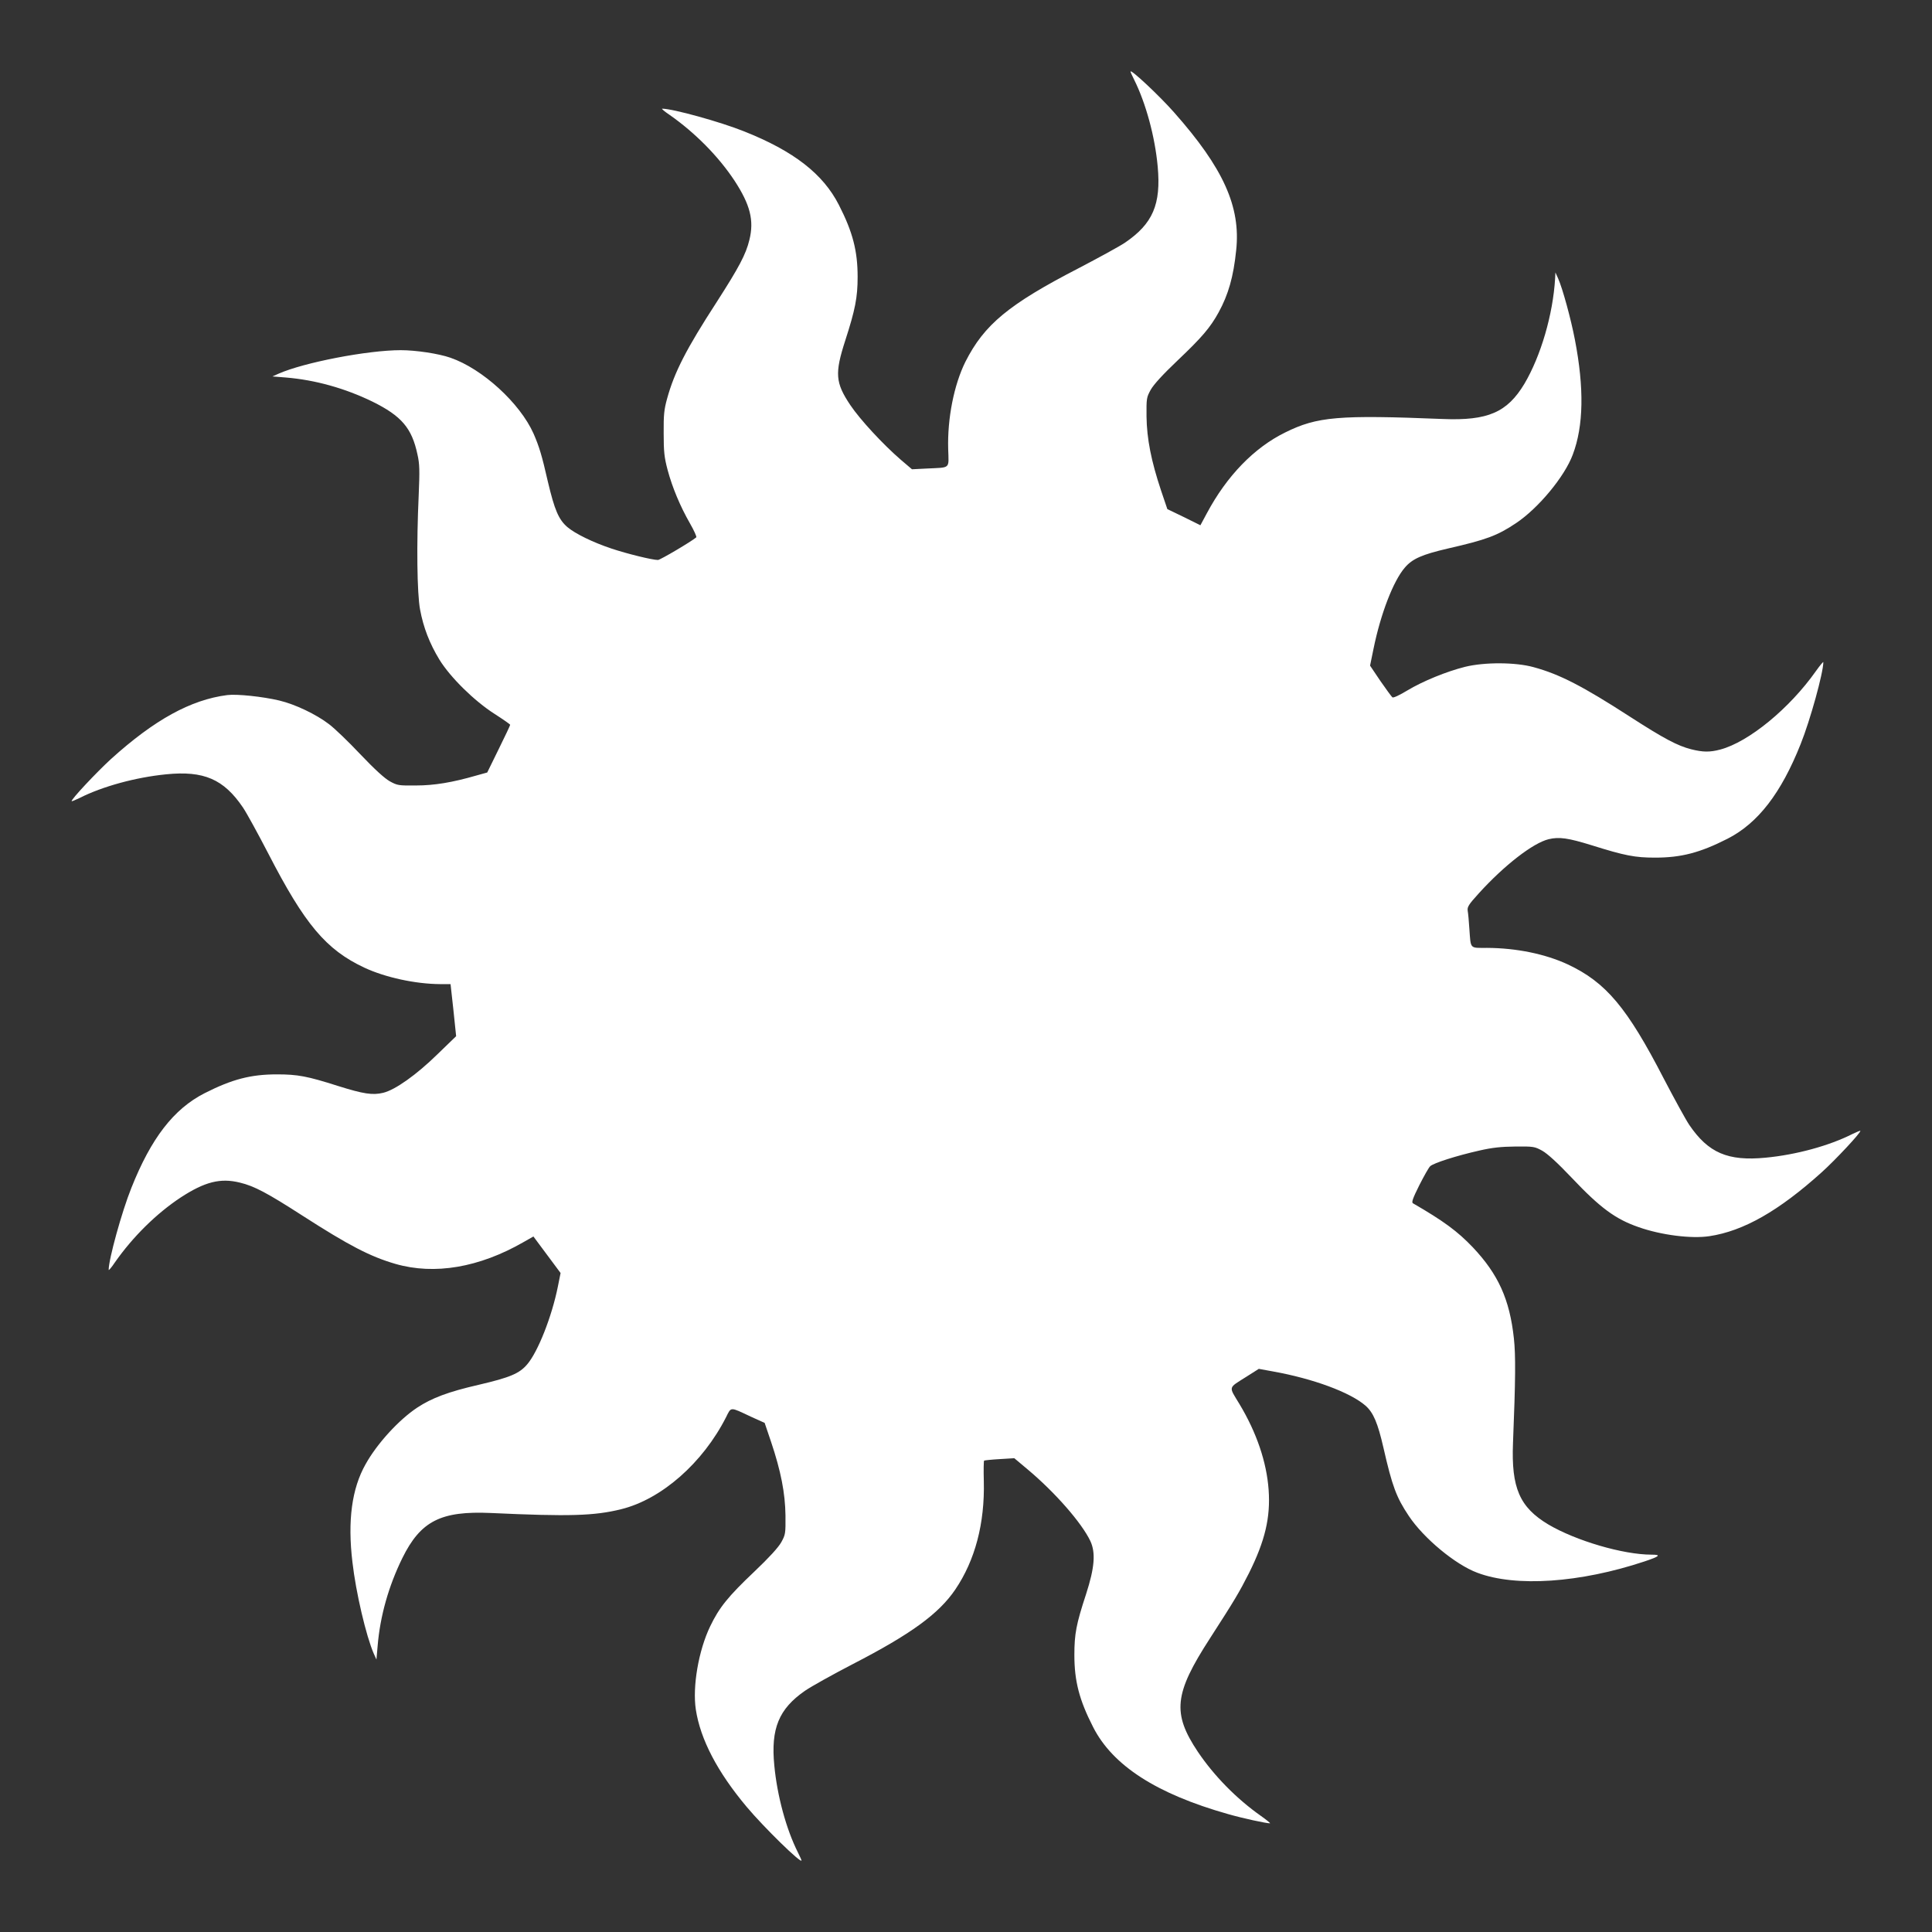 <?xml version="1.0" standalone="no"?>
<!DOCTYPE svg PUBLIC "-//W3C//DTD SVG 20010904//EN"
 "http://www.w3.org/TR/2001/REC-SVG-20010904/DTD/svg10.dtd">
<svg version="1.0" xmlns="http://www.w3.org/2000/svg"
 width="1280pt" height="1280pt" viewBox="0 0 1280 1280"
 preserveAspectRatio="xMidYMid meet">
<rect x="0" y="0" width="1280" height="1280" fill="#333333" stroke="none"/>
<g transform="translate(0,1280) scale(0.1,-0.1)"
fill="#ffffff" stroke="none">
<path d="M7490 12326 c0 -4 11 -28 24 -54 77 -154 138 -377 156 -575 23 -251
-32 -379 -217 -505 -34 -23 -171 -98 -305 -168 -465 -240 -627 -374 -752 -621
-75 -151 -120 -374 -114 -579 4 -134 18 -120 -139 -128 l-101 -5 -74 63 c-118
102 -270 266 -335 363 -99 148 -103 210 -33 427 66 204 82 286 82 421 0 172
-32 297 -124 477 -105 206 -299 357 -629 488 -157 63 -472 150 -542 150 -6 0
16 -19 49 -41 169 -118 325 -276 431 -437 103 -158 130 -262 98 -391 -23 -96
-69 -182 -216 -411 -203 -313 -281 -466 -329 -640 -20 -72 -24 -107 -23 -230
0 -123 4 -160 26 -243 31 -116 83 -241 149 -356 27 -47 45 -88 41 -91 -31 -27
-239 -150 -254 -150 -37 0 -204 41 -306 75 -126 42 -242 99 -294 143 -58 50
-85 114 -129 300 -40 176 -58 234 -95 319 -90 202 -339 430 -551 503 -77 27
-228 50 -329 50 -218 0 -640 -81 -810 -156 l-40 -18 88 -7 c195 -16 392 -71
575 -160 192 -95 261 -175 298 -351 14 -61 15 -105 8 -268 -15 -325 -11 -651
9 -758 22 -119 63 -225 128 -332 72 -117 231 -274 366 -360 56 -36 102 -68
103 -72 0 -4 -34 -76 -76 -161 l-76 -155 -72 -20 c-159 -46 -279 -66 -401 -66
-115 -1 -122 0 -173 28 -35 20 -100 79 -195 179 -78 83 -171 172 -207 199 -86
66 -225 132 -330 157 -110 26 -280 44 -344 36 -242 -31 -482 -163 -771 -424
-94 -86 -268 -271 -260 -279 1 -2 25 8 52 21 152 77 372 137 574 157 249 25
381 -32 508 -219 24 -35 99 -172 168 -305 242 -470 383 -638 637 -757 139 -65
339 -108 501 -109 l70 0 19 -172 18 -173 -124 -120 c-139 -136 -280 -236 -359
-255 -70 -17 -130 -8 -299 45 -204 65 -267 77 -405 77 -173 0 -297 -32 -480
-125 -204 -104 -354 -298 -485 -628 -63 -157 -150 -472 -150 -542 0 -6 19 16
41 49 118 169 276 325 437 431 158 103 262 130 391 98 96 -23 182 -69 415
-219 308 -198 448 -271 617 -320 258 -74 554 -24 848 145 l65 37 90 -121 90
-121 -18 -90 c-40 -199 -132 -432 -203 -515 -52 -61 -113 -87 -323 -136 -200
-46 -309 -87 -406 -151 -121 -80 -266 -238 -342 -375 -91 -161 -120 -373 -87
-649 23 -202 91 -490 141 -605 l18 -40 8 91 c16 195 72 395 164 582 121 245
255 313 587 298 518 -24 684 -19 862 25 268 66 542 307 696 611 34 68 24 68
162 3 l93 -42 42 -124 c66 -196 94 -342 96 -489 1 -121 0 -127 -28 -178 -20
-35 -79 -100 -179 -195 -173 -164 -232 -237 -292 -362 -77 -160 -118 -399 -95
-551 30 -197 143 -414 337 -645 115 -137 363 -379 363 -355 0 4 -11 28 -24 54
-77 153 -137 374 -156 575 -24 245 30 375 203 495 42 29 186 109 319 178 382
197 568 332 677 493 131 193 196 438 189 718 -2 72 -1 133 2 136 3 2 49 7 102
10 l98 6 87 -73 c184 -154 360 -356 417 -476 36 -78 28 -176 -28 -350 -66
-201 -78 -265 -78 -405 0 -172 32 -297 124 -477 130 -256 421 -443 895 -577
94 -27 250 -61 277 -61 5 0 -22 22 -60 49 -162 114 -310 265 -418 425 -171
256 -157 385 80 751 165 256 193 303 259 433 106 213 143 368 130 551 -13 184
-80 381 -194 570 -72 119 -76 102 47 180 l82 52 93 -17 c268 -48 513 -139 614
-227 52 -46 81 -114 119 -280 58 -254 85 -327 168 -451 98 -147 308 -322 454
-376 254 -96 680 -67 1107 75 102 34 113 45 47 45 -188 0 -501 92 -684 200
-190 114 -246 242 -234 540 17 421 18 582 6 692 -28 260 -104 426 -272 604
-101 106 -193 174 -397 292 -10 6 -2 31 42 119 31 61 63 118 72 126 20 21 178
71 325 104 87 20 145 26 240 27 120 1 127 0 178 -28 35 -20 100 -79 194 -178
190 -201 291 -275 444 -328 150 -53 350 -78 469 -60 227 34 461 168 745 424
90 81 263 266 255 274 -1 2 -25 -8 -52 -21 -154 -78 -374 -138 -576 -157 -250
-24 -379 32 -505 217 -23 34 -98 171 -168 305 -244 473 -384 640 -638 759
-149 69 -340 108 -533 109 -118 0 -108 -10 -118 125 -3 50 -8 104 -11 120 -4
26 5 41 74 117 169 186 359 333 462 358 70 17 130 8 285 -40 220 -69 287 -82
420 -82 173 0 297 32 480 125 202 103 355 301 485 628 63 157 150 472 150 542
0 5 -22 -21 -49 -59 -174 -247 -445 -470 -634 -520 -68 -18 -114 -18 -193 2
-90 23 -179 70 -404 215 -314 203 -467 282 -640 329 -119 33 -324 34 -454 2
-123 -31 -278 -94 -383 -157 -53 -32 -92 -50 -98 -45 -6 5 -42 54 -80 109
l-68 101 23 112 c47 231 131 449 207 537 50 59 114 87 286 127 254 58 327 85
451 168 147 98 322 308 376 454 72 190 76 441 14 762 -26 136 -82 341 -111
405 l-18 40 -2 -40 c-14 -239 -95 -514 -203 -697 -114 -190 -242 -246 -540
-234 -692 28 -833 16 -1045 -89 -206 -101 -387 -288 -519 -535 l-43 -80 -109
54 -110 53 -42 124 c-65 195 -94 342 -96 489 -1 121 0 127 28 178 20 35 79
100 178 194 160 152 216 217 272 319 64 117 98 235 116 411 31 288 -85 545
-412 914 -94 107 -288 289 -288 270z"/>
</g>
</svg>
